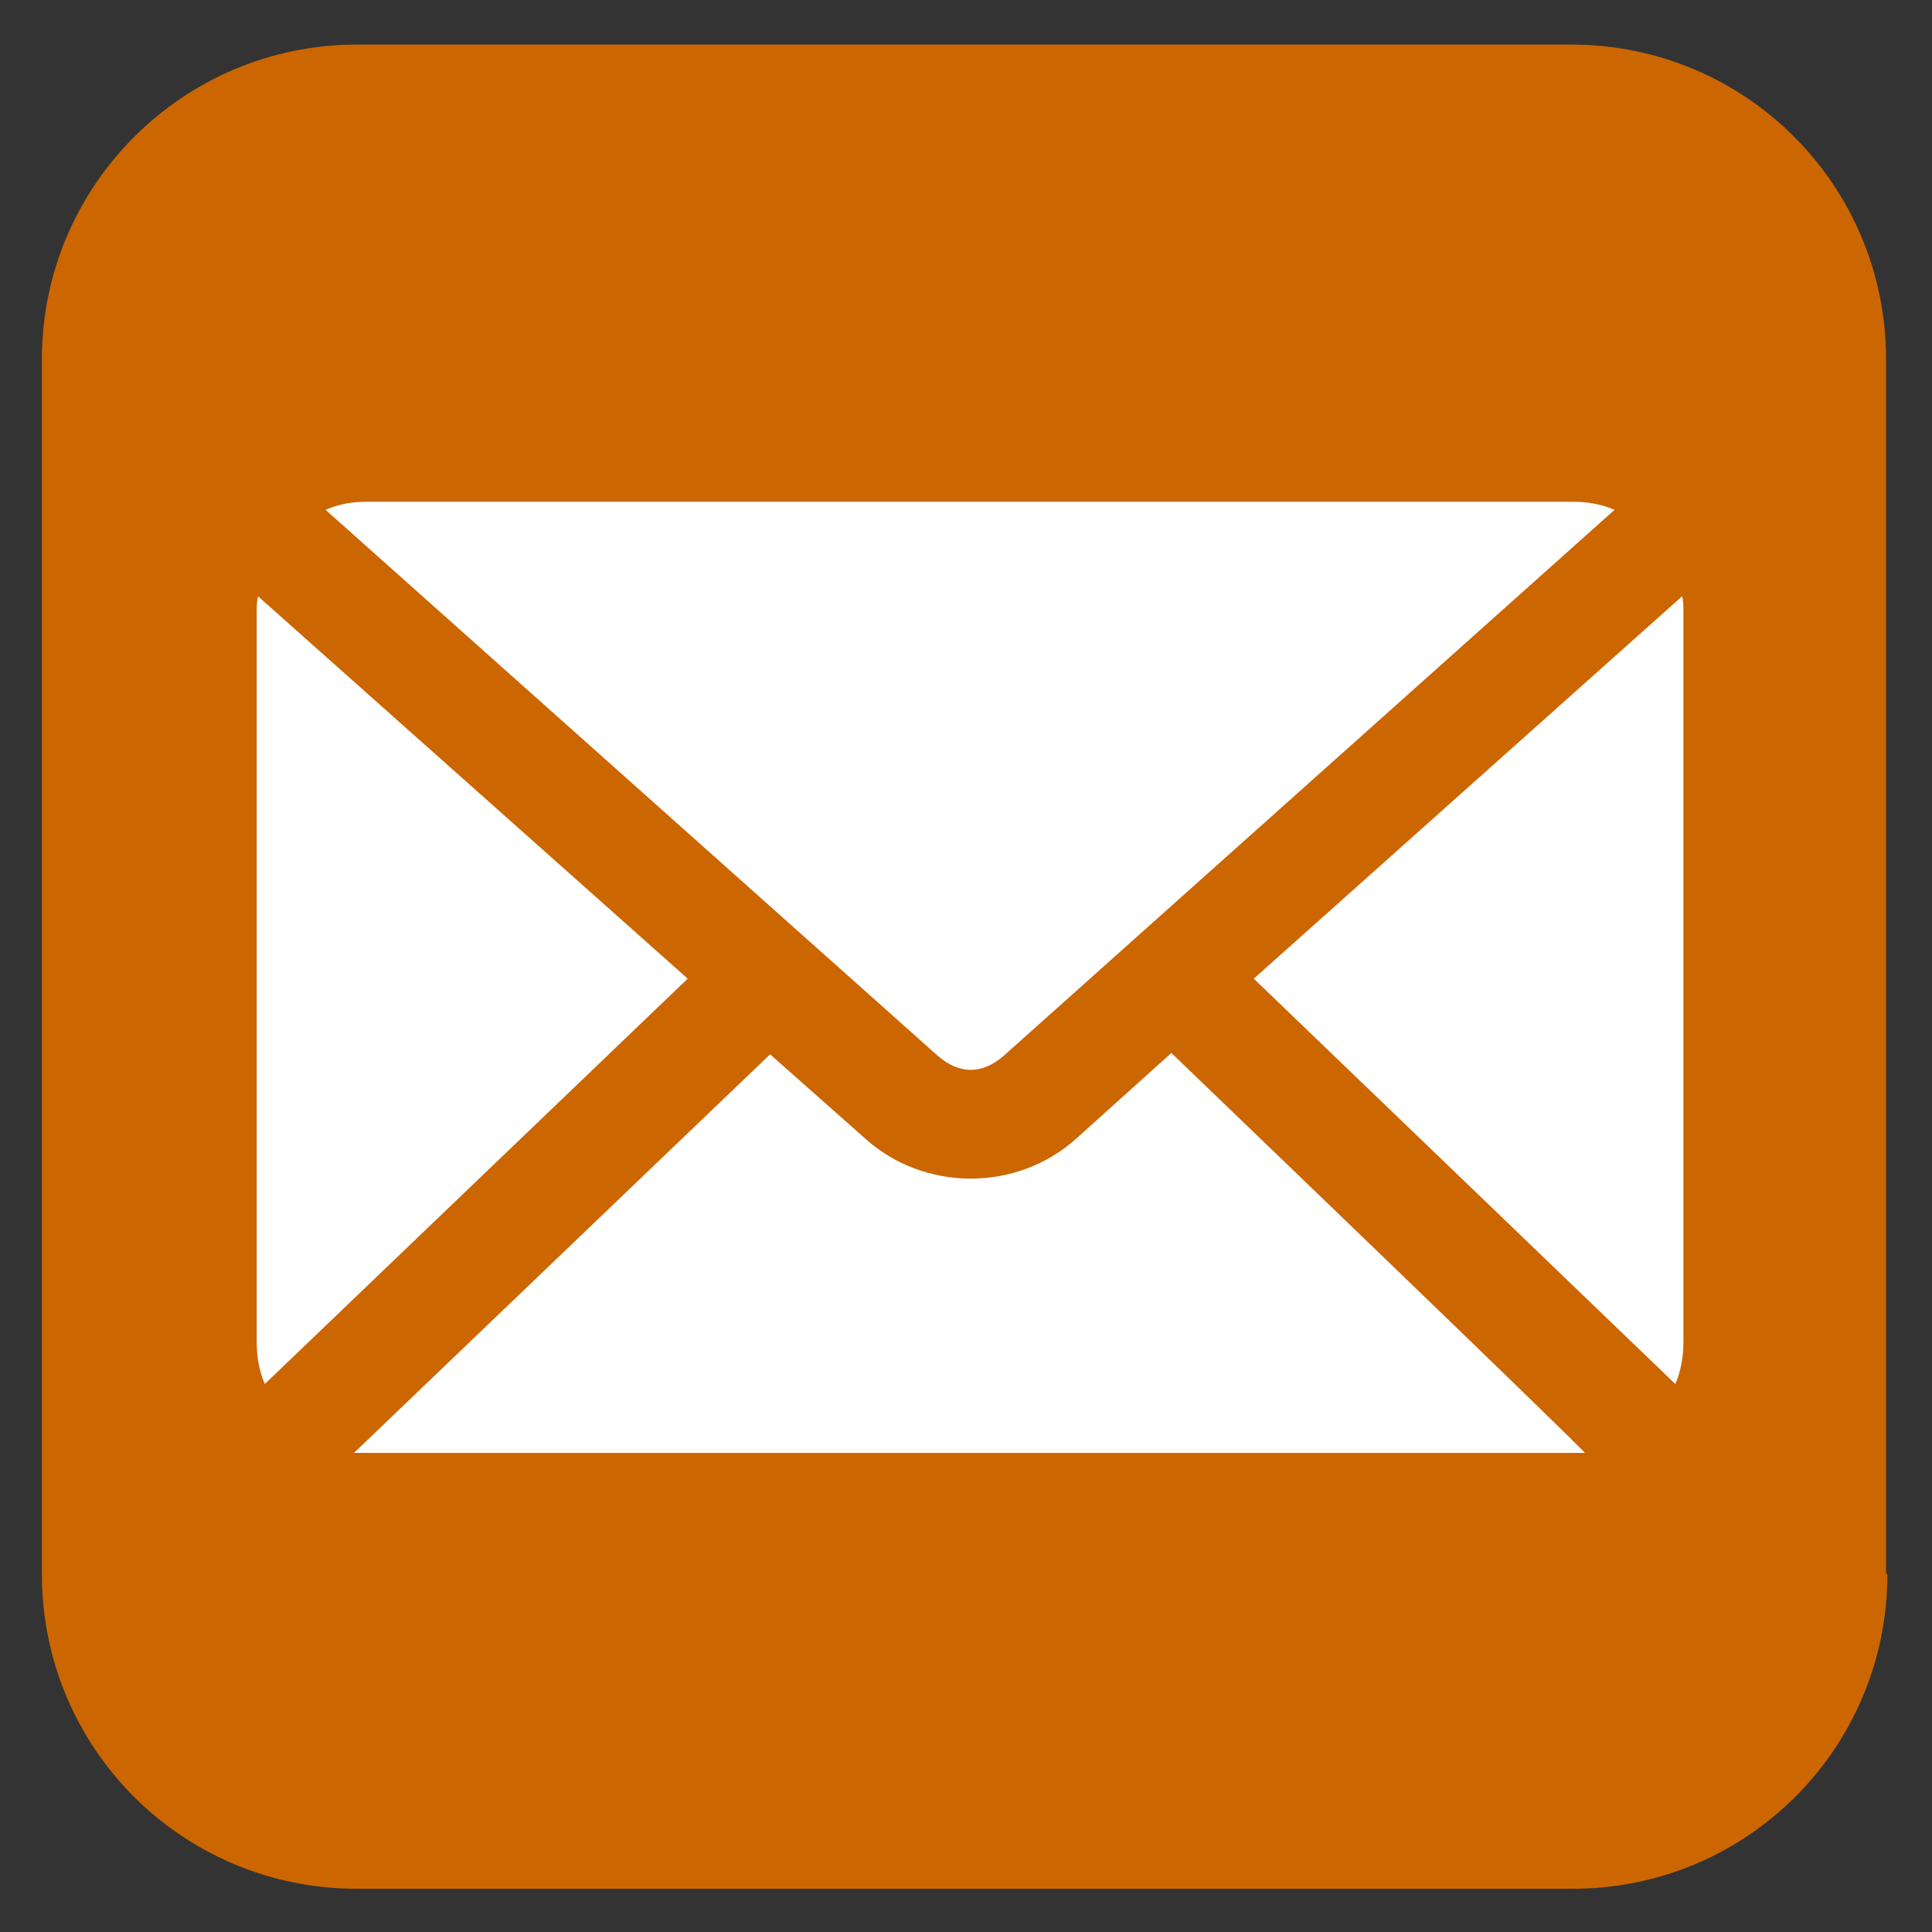 <?xml version="1.0" encoding="utf-8"?>
<!-- Generator: Adobe Illustrator 23.0.3, SVG Export Plug-In . SVG Version: 6.00 Build 0)  -->
<svg version="1.1" id="Capa_1" xmlns="http://www.w3.org/2000/svg" xmlns:xlink="http://www.w3.org/1999/xlink" x="0px" y="0px"
	 viewBox="0 0 143 143" style="enable-background:new 0 0 143 143;" xml:space="preserve">
<rect x="0" y="0" width="143" height="143" fill="#333333" stroke="none"/>
<style type="text/css">
	.st0{fill:#CC6600;}
	.st1{fill:#FFFFFF;}
</style>
<g>
	<g>
		<path class="st0" d="M139.7,116.5c0,12.9-10.4,23.3-23.3,23.3H26.4c-12.9,0-23.3-10.4-23.3-23.3V26.6c0-12.9,10.5-23.3,23.3-23.3
			h89.9c12.9,0,23.3,10.4,23.3,23.3V116.5z"/>
	</g>
	<g transform="translate(0,-952.362)">
		<path class="st1" d="M27.1,989.5c-1.1,0-2.1,0.2-3,0.6l45.3,40.4c1.6,1.4,3.3,1.4,4.9,0l45.2-40.4c-0.9-0.4-2-0.6-3-0.6
			C116.5,989.5,27.1,989.5,27.1,989.5z M19.1,996.5c-0.1,0.4-0.1,0.8-0.1,1.1v54.1c0,1.1,0.2,2.2,0.6,3.1l31.3-30L19.1,996.5
			L19.1,996.5z M124.5,996.5l-31.7,28.3l31.2,30c0.4-0.9,0.6-2,0.6-3.1v-54.1C124.6,997.2,124.6,996.8,124.5,996.5L124.5,996.5z
			 M86.7,1030.3l-7,6.3c-4.4,4-11.3,4-15.7,0l-7-6.2l-30.8,29.5c0.3,0,0.6,0,0.9,0h89.3c0.3,0,0.6,0,0.9,0
			C117.4,1059.8,86.7,1030.3,86.7,1030.3z"/>
	</g>
</g>
</svg>
